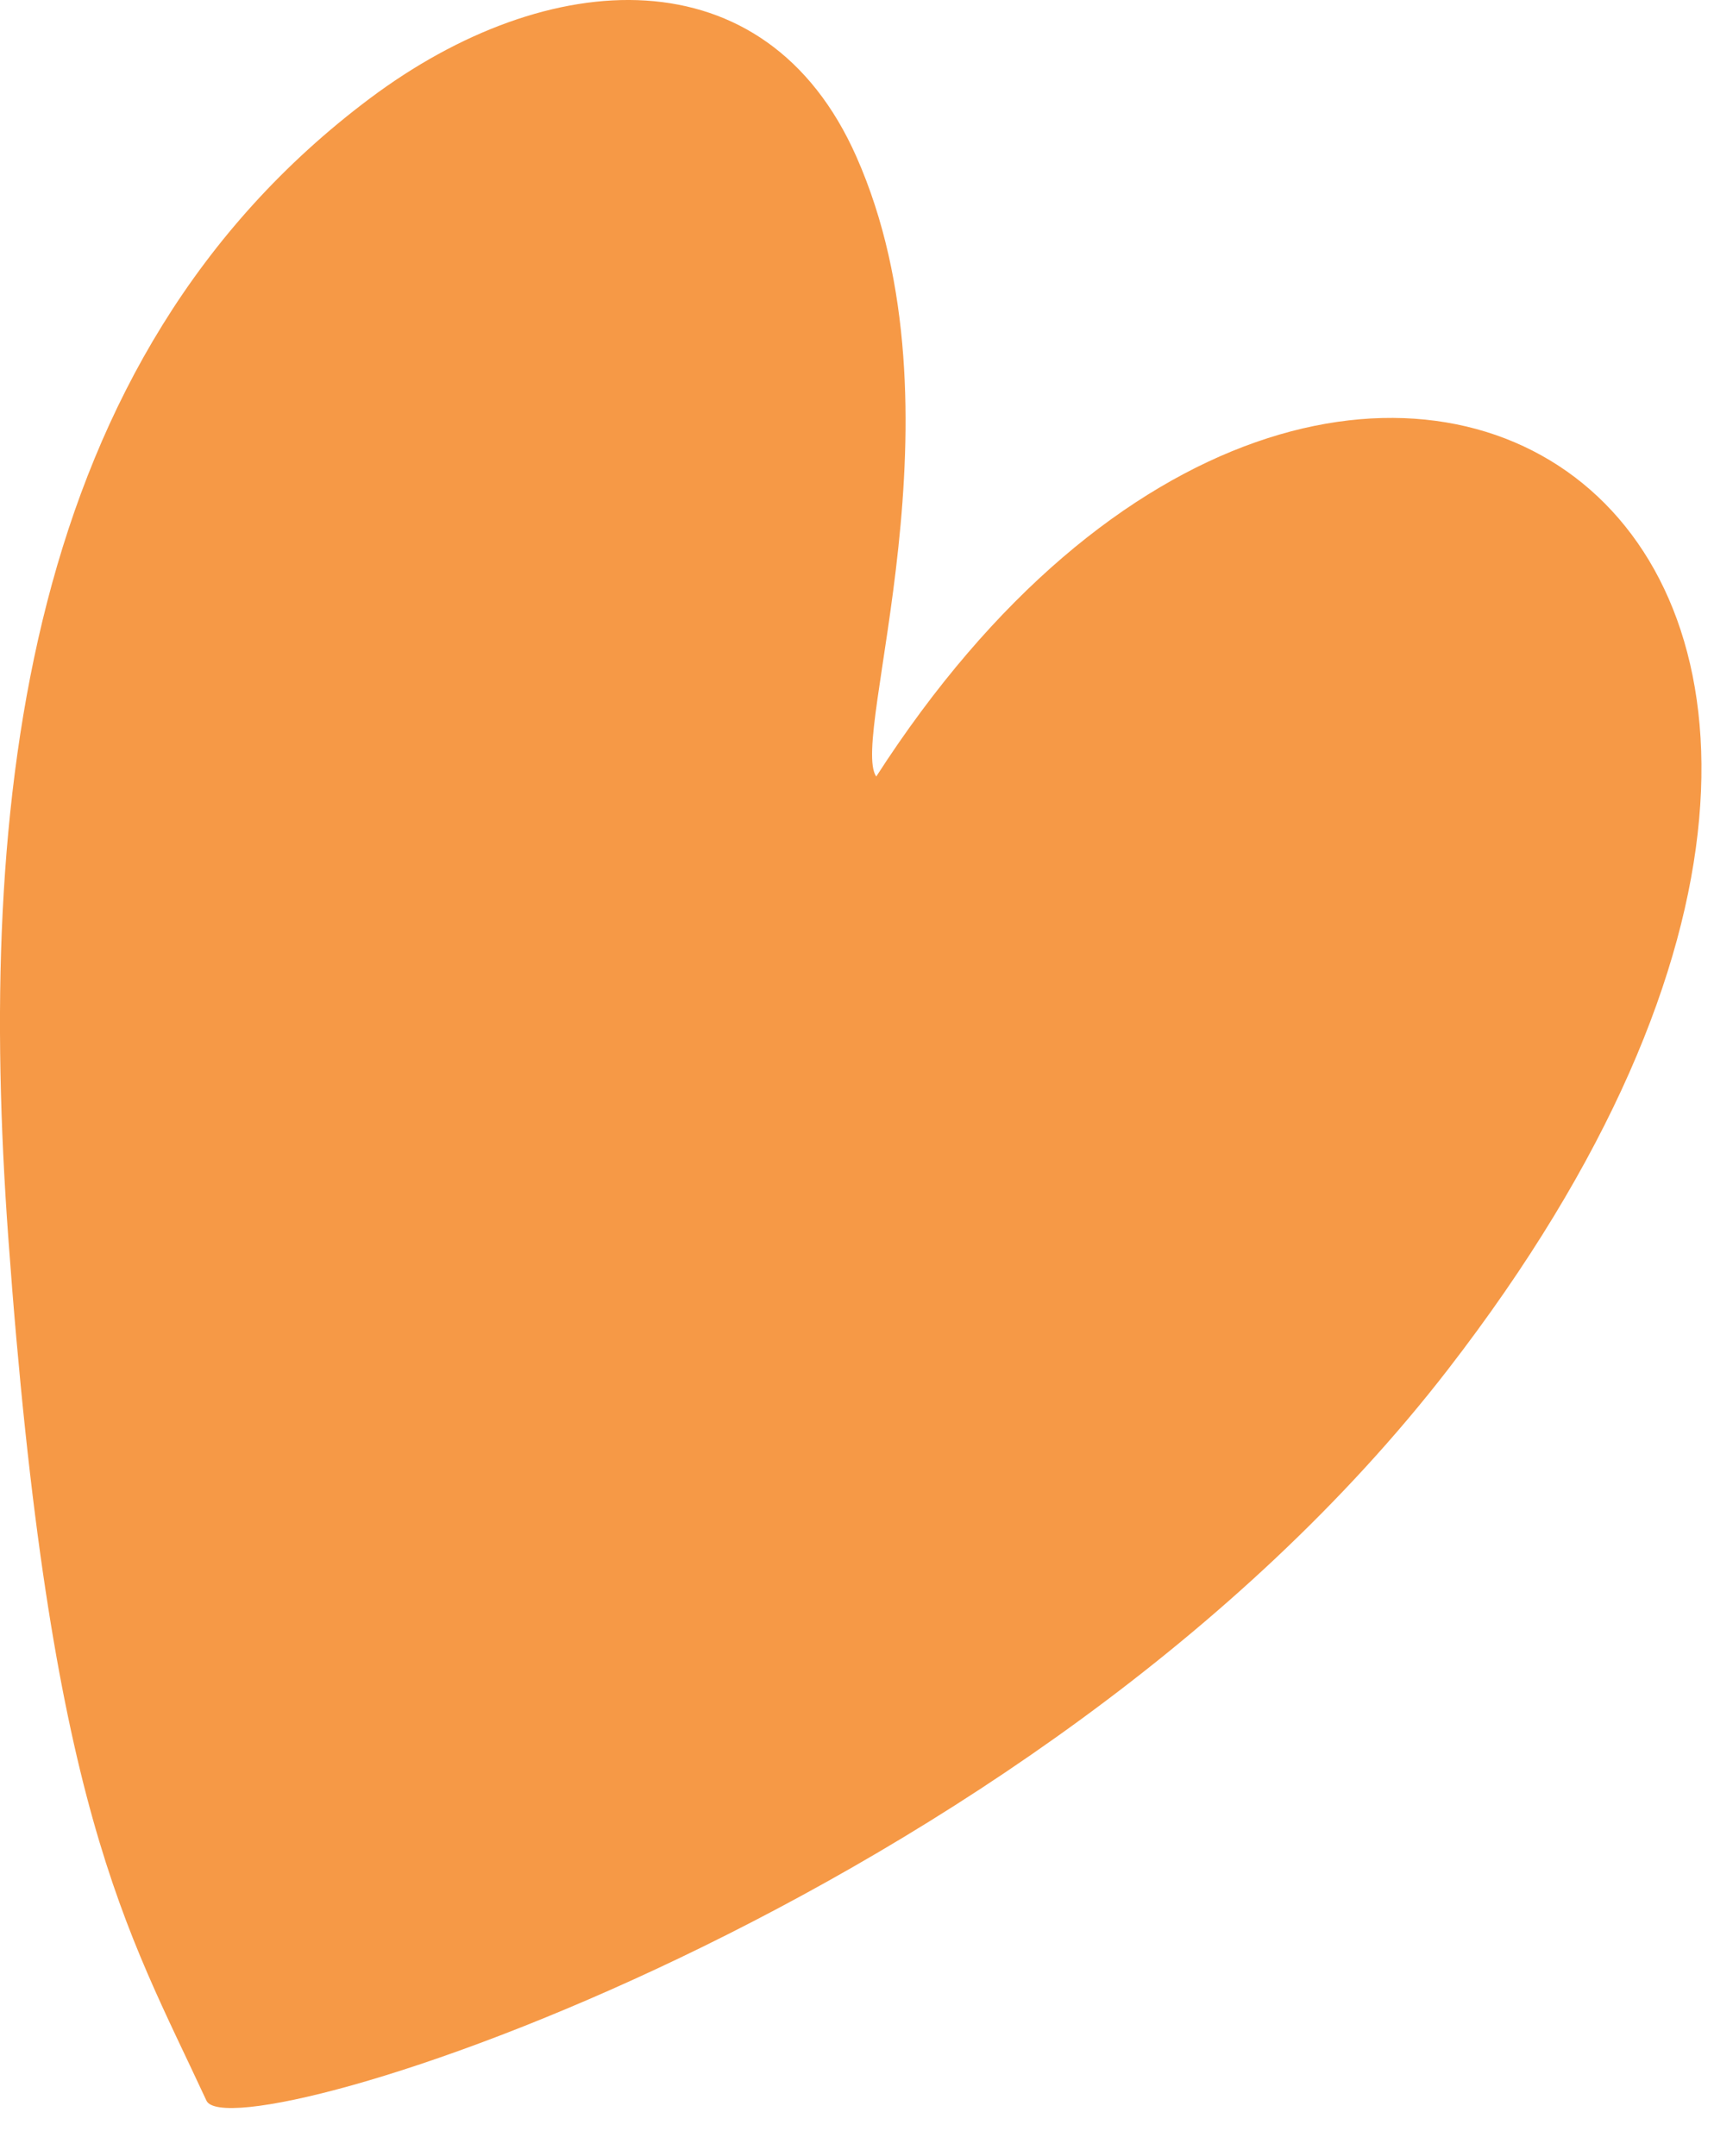 <svg width="31" height="39" viewBox="0 0 31 39" fill="none" xmlns="http://www.w3.org/2000/svg">
<path d="M15.848 14.046C24.37 0.806 37.948 9.566 26.185 24.775C18.643 34.526 4.19 38.98 3.734 37.997C2.279 34.857 0.899 32.75 0.148 22.36C-0.42 14.498 0.418 6.488 6.683 1.785C9.912 -0.639 13.849 -0.874 15.489 2.834C17.528 7.444 15.354 13.337 15.848 14.046Z" fill="#F69946"/>
</svg>
